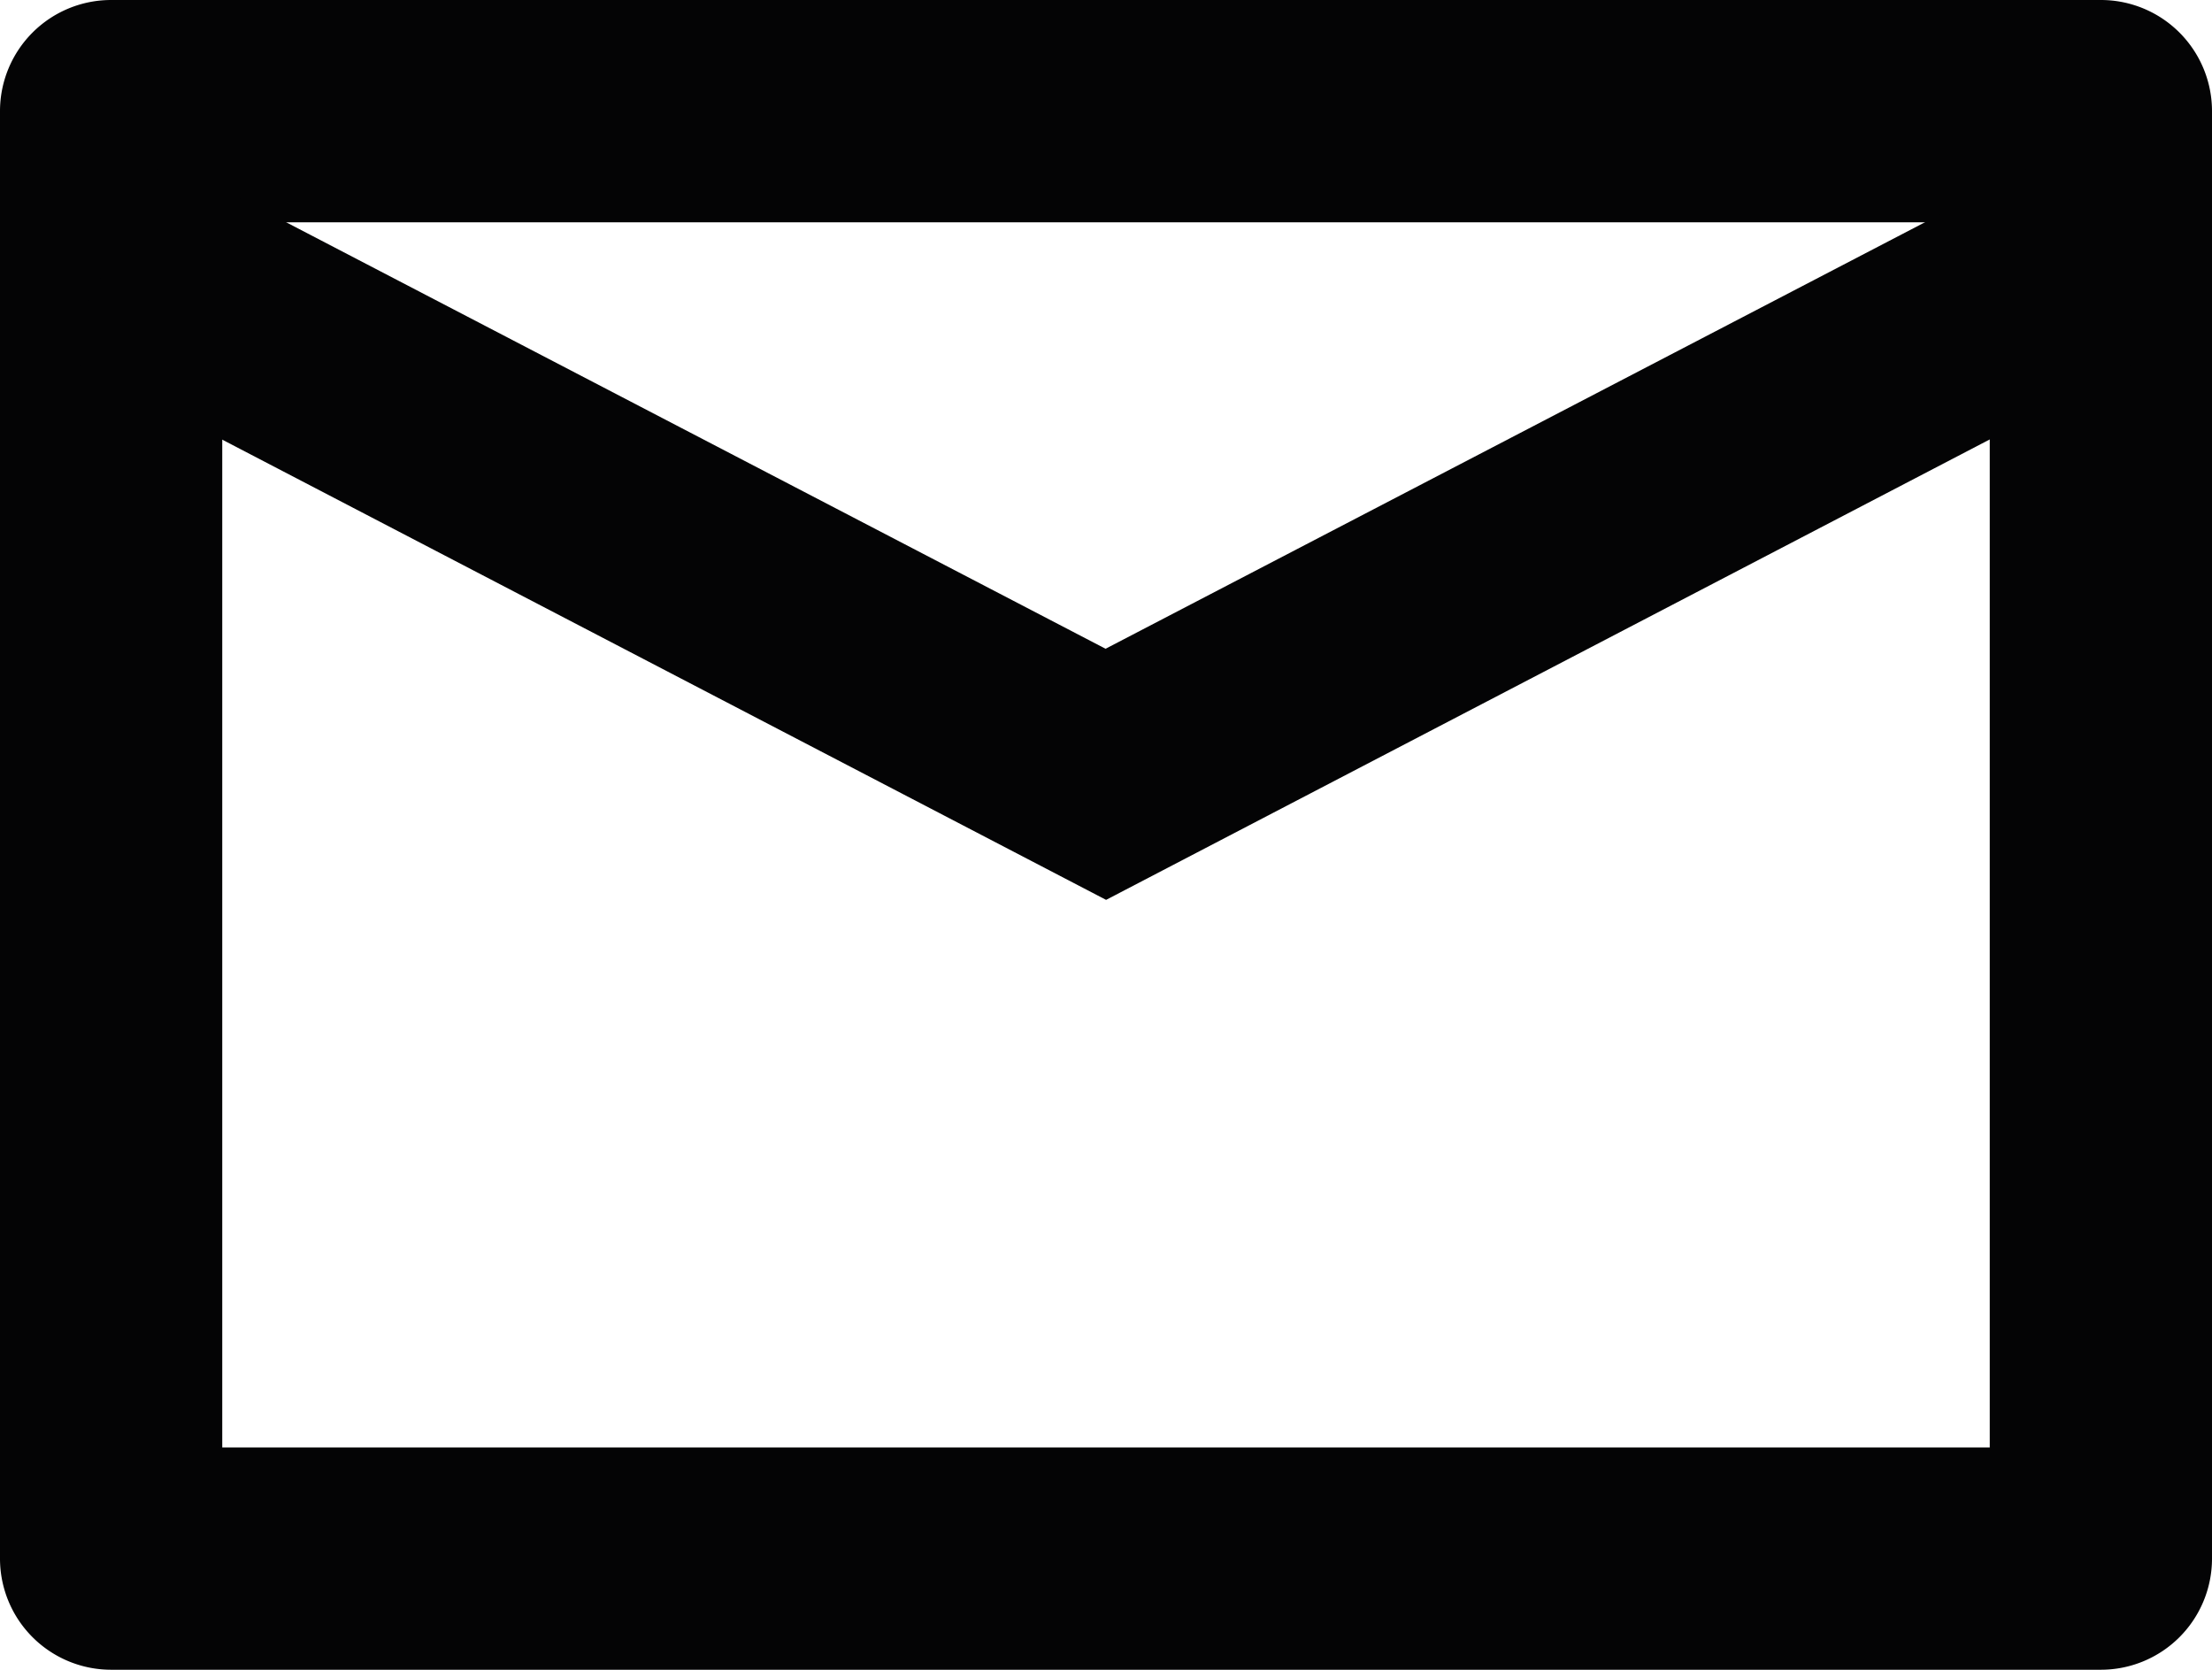 <?xml version="1.0" encoding="UTF-8"?>
<svg xmlns="http://www.w3.org/2000/svg" width="12.441" height="9.389" viewBox="0 0 12.441 9.389">
  <g id="Icoon-mail" transform="translate(-307.033 -1075.28)">
    <path id="Rectangle_52" data-name="Rectangle 52" d="M0-.625H11.191A.625.625,0,0,1,11.816,0V8.139a.625.625,0,0,1-.625.625H0a.625.625,0,0,1-.625-.625V0A.625.625,0,0,1,0-.625ZM10.566.625H.625V7.514h9.941Z" transform="translate(307.658 1075.905)" fill="#040405"></path>
    <path id="Path_47" data-name="Path 47" d="M10.624,14.861,4.744,11.8l.577-1.109,5.3,2.758,5.3-2.758L16.5,11.8Z" transform="translate(302.63 1065.479)" fill="#040405"></path>
  </g>
</svg>
